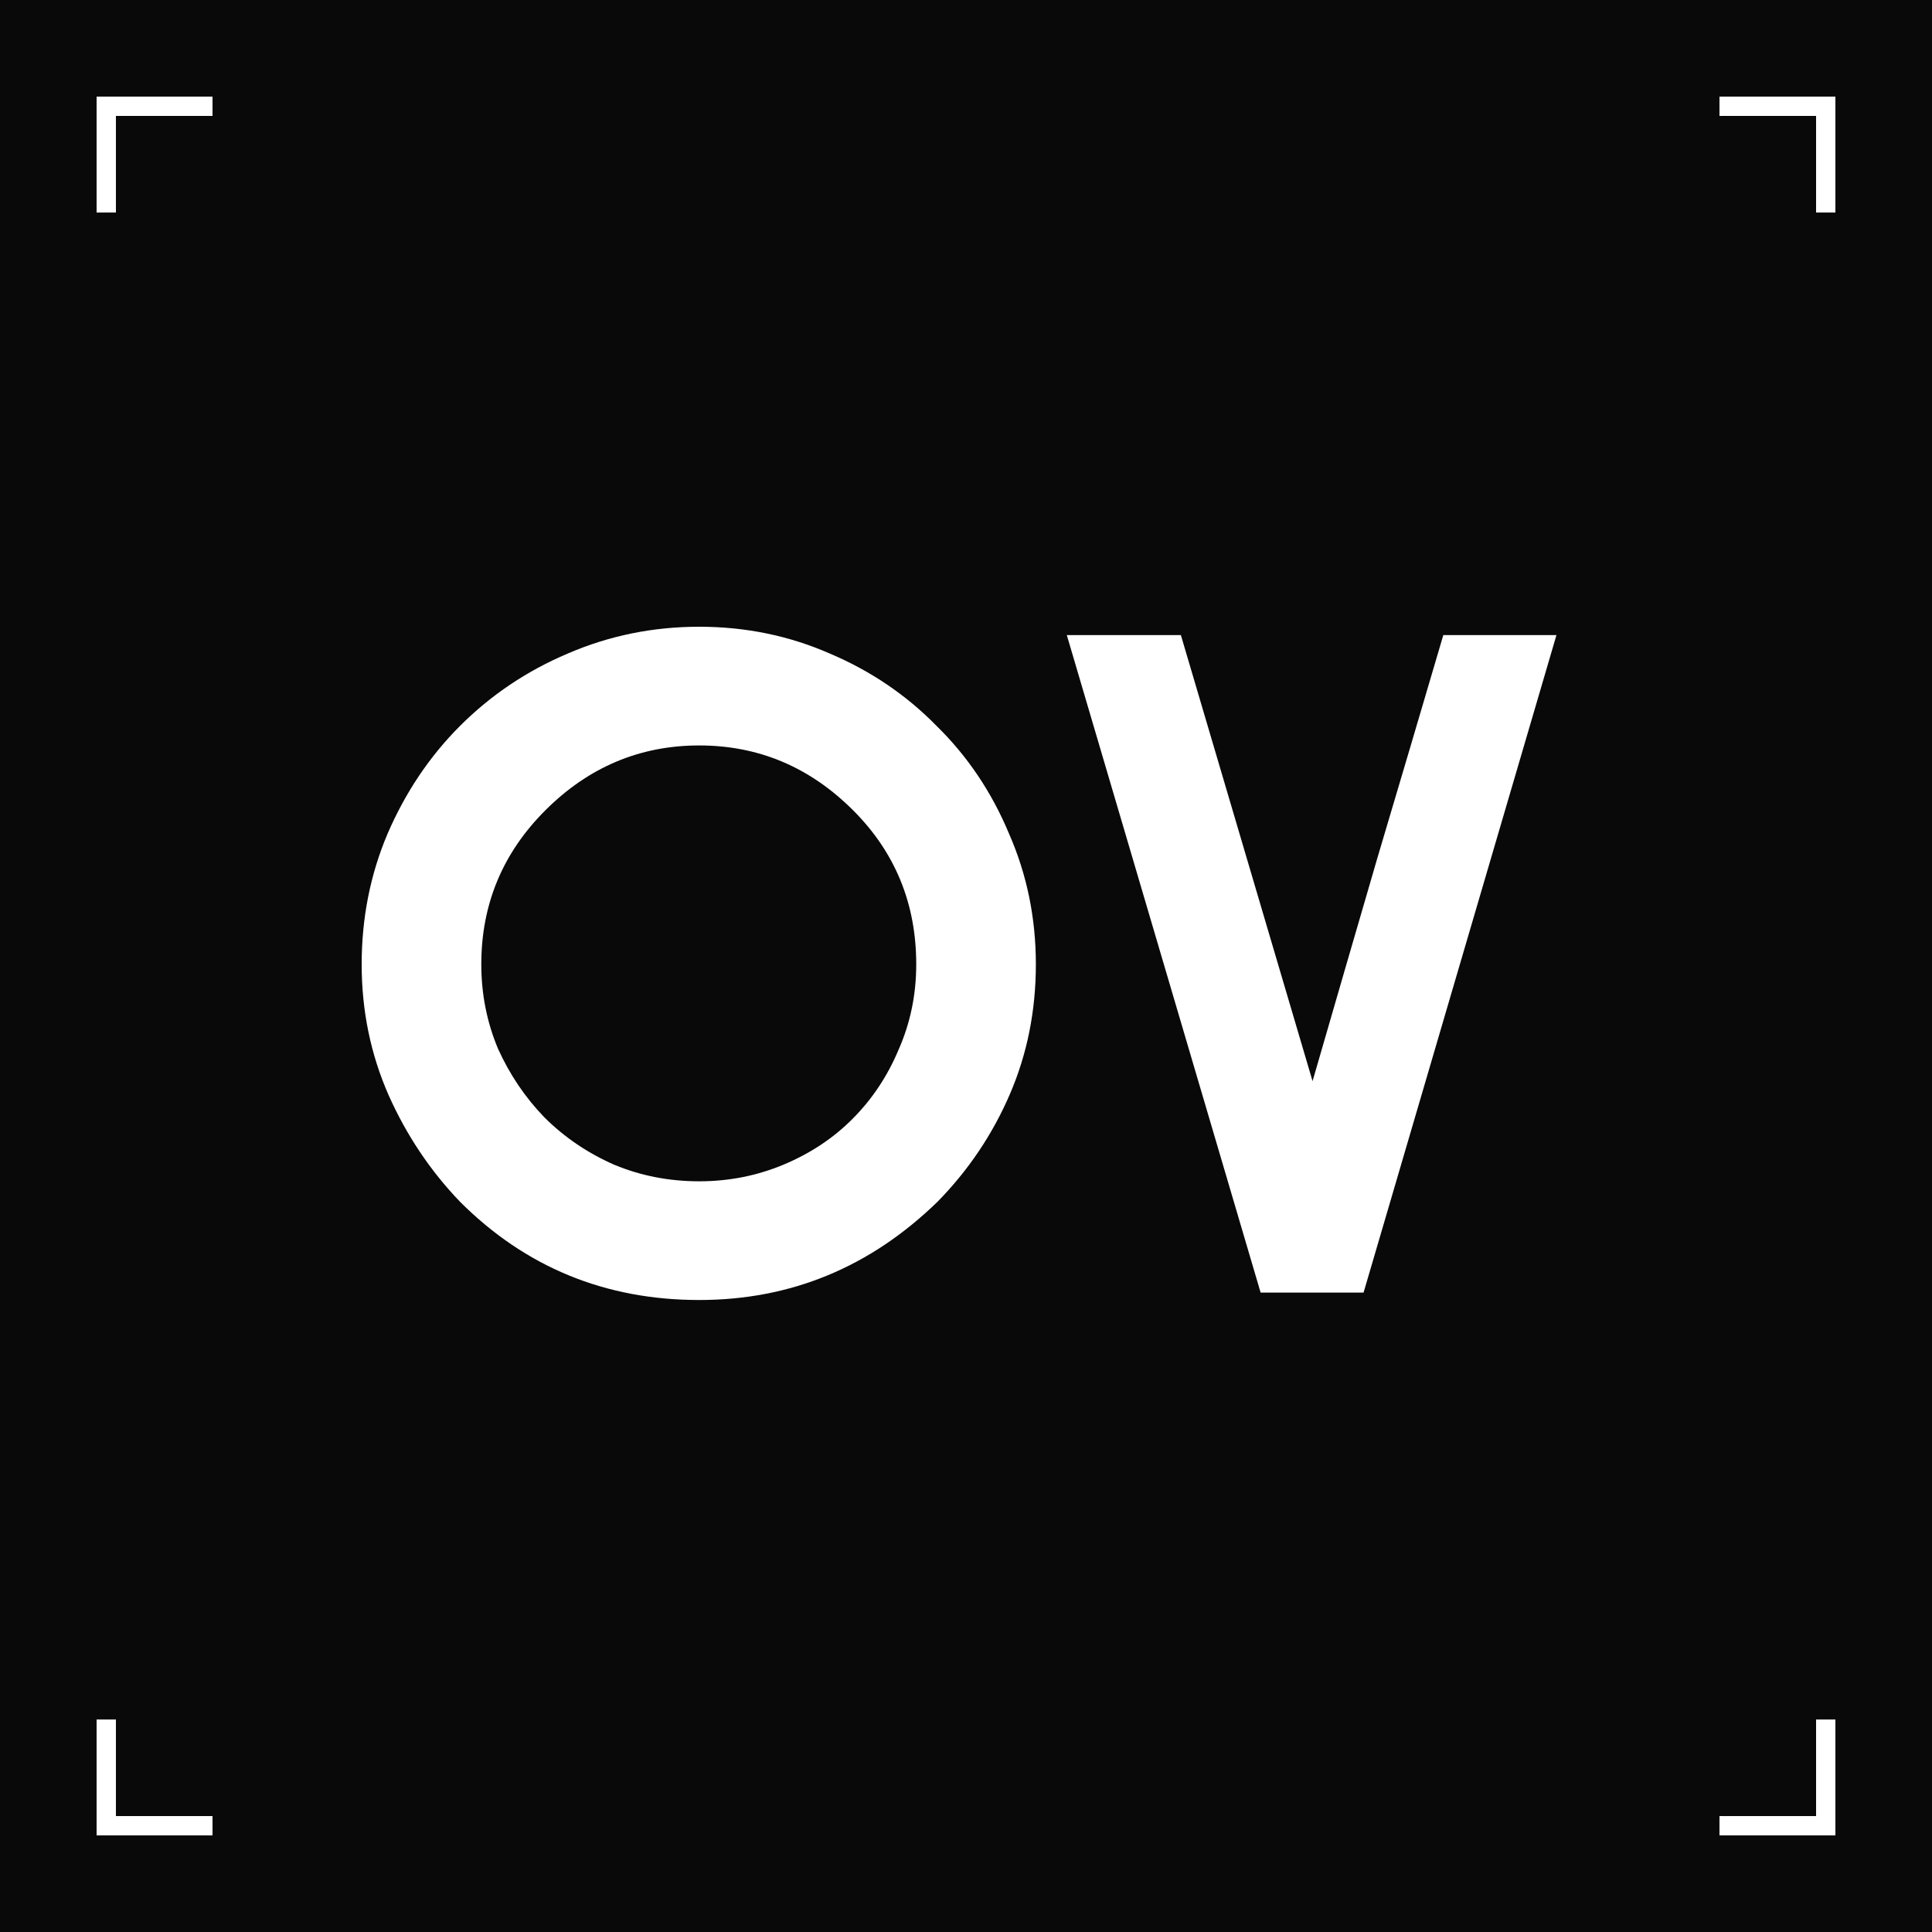 <?xml version="1.0" encoding="UTF-8"?> <svg xmlns="http://www.w3.org/2000/svg" width="100" height="100" viewBox="0 0 100 100" fill="none"><rect width="100" height="100" fill="#090909"></rect><line x1="94.5" y1="11" x2="94.5" y2="5" stroke="white"></line><line x1="95" y1="5.5" x2="89" y2="5.5" stroke="white"></line><line x1="11" y1="5.5" x2="5" y2="5.5" stroke="white"></line><line x1="5.5" y1="5" x2="5.5" y2="11" stroke="white"></line><line y1="-0.5" x2="6" y2="-0.5" transform="matrix(4.37114e-08 1 1 -4.37114e-08 95 89)" stroke="white"></line><line y1="-0.5" x2="6" y2="-0.5" transform="matrix(-1 8.74228e-08 8.74228e-08 1 95 95)" stroke="white"></line><line y1="-0.5" x2="6" y2="-0.5" transform="matrix(-1 0 0 1 11 95)" stroke="white"></line><line y1="-0.5" x2="6" y2="-0.5" transform="matrix(-4.37114e-08 -1 -1 4.37114e-08 5 95)" stroke="white"></line><path d="M36.192 32.44C38.592 32.44 40.848 32.904 42.96 33.832C45.072 34.728 46.912 35.976 48.48 37.576C50.08 39.144 51.328 41 52.224 43.144C53.152 45.256 53.616 47.512 53.616 49.912C53.616 52.312 53.168 54.552 52.272 56.632C51.376 58.712 50.128 60.568 48.528 62.2C45.04 65.592 40.928 67.288 36.192 67.288C31.328 67.288 27.2 65.592 23.808 62.2C22.272 60.6 21.04 58.76 20.112 56.68C19.184 54.568 18.72 52.312 18.72 49.912C18.72 47.512 19.168 45.256 20.064 43.144C20.992 41 22.24 39.144 23.808 37.576C25.408 35.976 27.264 34.728 29.376 33.832C31.52 32.904 33.792 32.44 36.192 32.44ZM44.16 41.944C41.92 39.704 39.264 38.584 36.192 38.584C33.12 38.584 30.464 39.704 28.224 41.944C26.016 44.152 24.912 46.808 24.912 49.912C24.912 51.448 25.2 52.904 25.776 54.28C26.384 55.624 27.184 56.808 28.176 57.832C29.2 58.856 30.4 59.672 31.776 60.28C33.152 60.856 34.624 61.144 36.192 61.144C37.728 61.144 39.184 60.856 40.56 60.28C41.936 59.704 43.12 58.92 44.112 57.928C45.136 56.904 45.936 55.704 46.512 54.328C47.12 52.952 47.424 51.48 47.424 49.912C47.424 46.776 46.336 44.12 44.16 41.944ZM80.562 32.872L70.578 66.904H65.25L55.218 32.872H61.122L67.938 55.96C69.058 52.088 70.178 48.232 71.298 44.392C72.45 40.52 73.586 36.68 74.706 32.872H80.562Z" fill="white"></path></svg> 